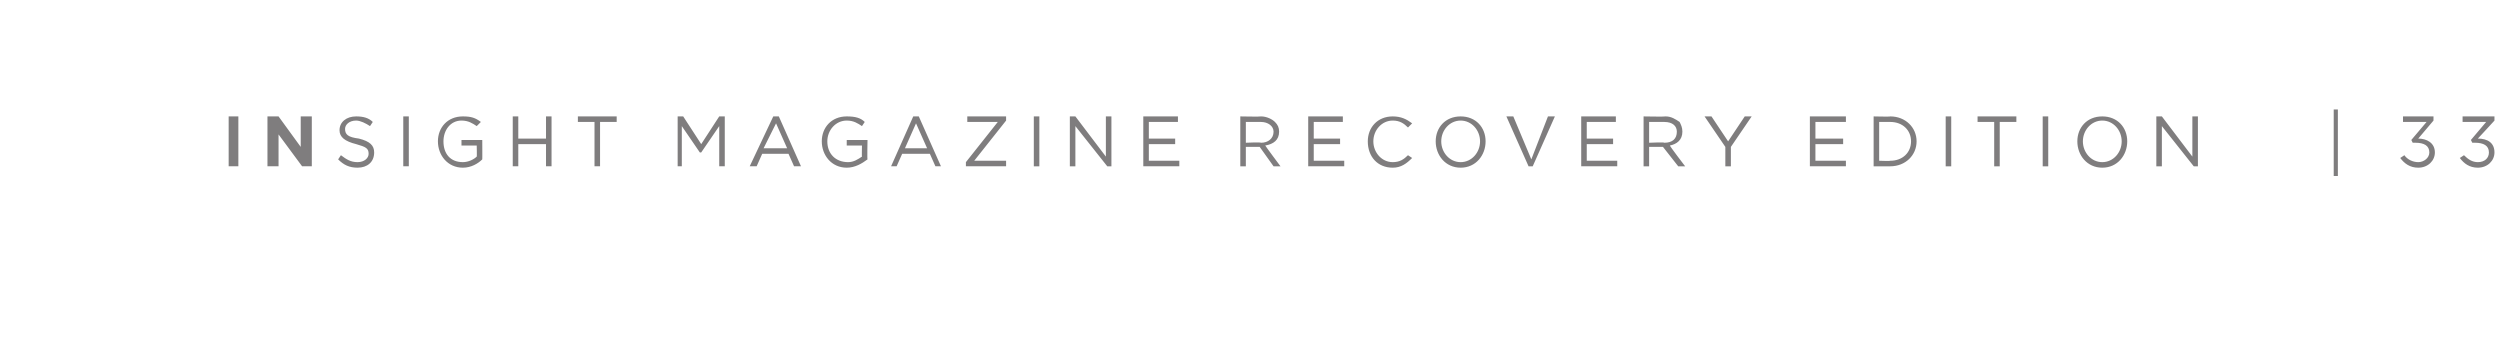 <svg xmlns="http://www.w3.org/2000/svg" version="1.1" width="180.4px" height="26.2px" viewBox="0 0 180.4 26.2"><desc>INSIGHT magazine RECOVERY EDITION 33</desc><defs/><g id="Polygon80482"><path d="m16.5 8.4l.7 0l0 3.6l-.7 0l0-3.6zm2.8 0l.8 0l1.6 2.2l0-2.2l.8 0l0 3.6l-.7 0l-1.7-2.3l0 2.3l-.8 0l0-3.6zm5.1 3.1c0 0 .2-.3.2-.3c.4.3.7.5 1.2.5c.5 0 .8-.3.8-.6c0 0 0 0 0 0c0-.4-.2-.5-.9-.7c-.8-.2-1.2-.5-1.2-1c0 0 0 0 0 0c0-.6.5-1 1.2-1c.5 0 .9.1 1.2.4c0 0-.2.3-.2.3c-.3-.2-.7-.4-1-.4c-.5 0-.8.3-.8.6c0 0 0 0 0 0c0 .4.2.6 1 .7c.8.2 1.1.5 1.1 1c0 0 0 0 0 0c0 .7-.5 1.1-1.2 1.1c-.6 0-1-.2-1.4-.6zm4.7-3.1l.4 0l0 3.6l-.4 0l0-3.6zm2.5 1.8c0 0 0 0 0 0c0-1 .7-1.8 1.8-1.8c.6 0 .9.1 1.3.4c0 0-.3.3-.3.3c-.3-.2-.6-.4-1.1-.4c-.8 0-1.3.7-1.3 1.5c0 0 0 0 0 0c0 .9.5 1.5 1.4 1.5c.4 0 .8-.2 1-.4c.02.04 0-.8 0-.8l-1.1 0l0-.4l1.5 0c0 0 .01 1.42 0 1.4c-.3.3-.8.6-1.4.6c-1.1 0-1.8-.9-1.8-1.9zm5.4-1.8l.4 0l0 1.6l2 0l0-1.6l.4 0l0 3.6l-.4 0l0-1.6l-2 0l0 1.6l-.4 0l0-3.6zm5.9.4l-1.2 0l0-.4l2.8 0l0 .4l-1.2 0l0 3.2l-.4 0l0-3.2zm6-.4l.4 0l1.3 2l1.3-2l.4 0l0 3.6l-.4 0l0-2.9l-1.3 1.9l-.1 0l-1.3-1.9l0 2.9l-.3 0l0-3.6zm6.9 0l.4 0l1.6 3.6l-.5 0l-.4-.9l-1.9 0l-.4.9l-.5 0l1.7-3.6zm1 2.3l-.8-1.8l-.9 1.8l1.7 0zm2.5-.5c0 0 0 0 0 0c0-1 .7-1.8 1.8-1.8c.6 0 1 .1 1.3.4c0 0-.2.3-.2.3c-.3-.2-.6-.4-1.1-.4c-.8 0-1.4.7-1.4 1.5c0 0 0 0 0 0c0 .9.6 1.5 1.5 1.5c.4 0 .7-.2 1-.4c-.02.04 0-.8 0-.8l-1.1 0l0-.4l1.5 0c0 0-.03 1.42 0 1.4c-.4.3-.9.6-1.5.6c-1.1 0-1.8-.9-1.8-1.9zm6.6-1.8l.4 0l1.6 3.6l-.4 0l-.4-.9l-2 0l-.4.9l-.4 0l1.6-3.6zm1 2.3l-.8-1.8l-.8 1.8l1.6 0zm2.8 1l2.3-2.9l-2.2 0l0-.4l2.8 0l0 .3l-2.3 2.9l2.3 0l0 .4l-2.9 0l0-.3zm4.9-3.3l.4 0l0 3.6l-.4 0l0-3.6zm2.6 0l.4 0l2.2 2.9l0-2.9l.4 0l0 3.6l-.3 0l-2.3-2.9l0 2.9l-.4 0l0-3.6zm5.3 0l2.5 0l0 .4l-2.1 0l0 1.2l1.9 0l0 .4l-1.9 0l0 1.2l2.2 0l0 .4l-2.6 0l0-3.6zm7 0c0 0 1.49.03 1.5 0c.4 0 .8.2 1 .4c.2.2.3.4.3.7c0 0 0 0 0 0c0 .6-.4.9-1 1c.01.04 1.1 1.5 1.1 1.5l-.5 0l-1-1.4l-1 0l0 1.4l-.4 0l0-3.6zm1.5 1.9c.5 0 .9-.3.9-.8c0 0 0 0 0 0c0-.4-.4-.7-.9-.7c-.04 0-1.1 0-1.1 0l0 1.5c0 0 1.05-.05 1.1 0zm3.4-1.9l2.5 0l0 .4l-2.1 0l0 1.2l1.9 0l0 .4l-1.9 0l0 1.2l2.2 0l0 .4l-2.6 0l0-3.6zm4.3 1.8c0 0 0 0 0 0c0-1 .7-1.8 1.8-1.8c.6 0 1 .2 1.4.5c0 0-.3.3-.3.3c-.3-.3-.6-.5-1.1-.5c-.8 0-1.4.7-1.4 1.5c0 0 0 0 0 0c0 .8.6 1.5 1.4 1.5c.5 0 .8-.2 1.1-.5c0 0 .3.2.3.2c-.4.4-.8.7-1.4.7c-1.1 0-1.8-.8-1.8-1.9zm4.9 0c0 0 0 0 0 0c0-1 .7-1.8 1.8-1.8c1.1 0 1.8.8 1.8 1.8c0 0 0 0 0 0c0 1-.7 1.9-1.8 1.9c-1.1 0-1.8-.9-1.8-1.9zm3.2 0c0 0 0 0 0 0c0-.8-.6-1.5-1.4-1.5c-.8 0-1.4.7-1.4 1.5c0 0 0 0 0 0c0 .8.6 1.5 1.4 1.5c.8 0 1.4-.7 1.4-1.5zm1.9-1.8l.5 0l1.3 3.1l1.2-3.1l.5 0l-1.6 3.6l-.3 0l-1.6-3.6zm5.4 0l2.5 0l0 .4l-2.1 0l0 1.2l1.9 0l0 .4l-1.9 0l0 1.2l2.2 0l0 .4l-2.6 0l0-3.6zm4.5 0c0 0 1.56.03 1.6 0c.4 0 .7.2 1 .4c.1.2.2.4.2.7c0 0 0 0 0 0c0 .6-.4.9-.9 1c-.02.04 1.1 1.5 1.1 1.5l-.5 0l-1.1-1.4l-1 0l0 1.4l-.4 0l0-3.6zm1.5 1.9c.6 0 .9-.3.9-.8c0 0 0 0 0 0c0-.4-.3-.7-.9-.7c.03 0-1.1 0-1.1 0l0 1.5c0 0 1.12-.05 1.1 0zm4.4.3l-1.5-2.2l.5 0l1.2 1.8l1.2-1.8l.5 0l-1.5 2.2l0 1.4l-.4 0l0-1.4zm6.1-2.2l2.6 0l0 .4l-2.2 0l0 1.2l2 0l0 .4l-2 0l0 1.2l2.2 0l0 .4l-2.6 0l0-3.6zm4.6 0c0 0 1.21.03 1.2 0c1.1 0 1.9.8 1.9 1.8c0 0 0 0 0 0c0 1-.8 1.8-1.9 1.8c.01 0-1.2 0-1.2 0l0-3.6zm.4.4l0 2.8c0 0 .81.03.8 0c.9 0 1.5-.6 1.5-1.4c0 0 0 0 0 0c0-.8-.6-1.4-1.5-1.4c.01 0-.8 0-.8 0zm4.8-.4l.4 0l0 3.6l-.4 0l0-3.6zm3.5.4l-1.2 0l0-.4l2.8 0l0 .4l-1.2 0l0 3.2l-.4 0l0-3.2zm3.5-.4l.4 0l0 3.6l-.4 0l0-3.6zm2.5 1.8c0 0 0 0 0 0c0-1 .7-1.8 1.8-1.8c1.1 0 1.8.8 1.8 1.8c0 0 0 0 0 0c0 1-.7 1.9-1.8 1.9c-1.1 0-1.8-.9-1.8-1.9zm3.2 0c0 0 0 0 0 0c0-.8-.6-1.5-1.4-1.5c-.8 0-1.4.7-1.4 1.5c0 0 0 0 0 0c0 .8.6 1.5 1.4 1.5c.8 0 1.4-.7 1.4-1.5zm2.5-1.8l.4 0l2.2 2.9l0-2.9l.4 0l0 3.6l-.3 0l-2.3-2.9l0 2.9l-.4 0l0-3.6zm12.8-.5l.3 0l0 4.8l-.3 0l0-4.8zm4.8 3.5c0 0 .3-.2.3-.2c.2.3.6.5 1 .5c.4 0 .8-.3.8-.7c0 0 0 0 0 0c0-.5-.4-.7-1-.7c-.01 0-.2 0-.2 0l-.1-.2l1.1-1.3l-1.7 0l0-.4l2.2 0l0 .3c0 0-1.08 1.27-1.1 1.3c.6 0 1.2.3 1.2 1c0 0 0 0 0 0c0 .6-.5 1.1-1.2 1.1c-.6 0-1-.3-1.3-.7zm4.3 0c0 0 .3-.2.3-.2c.3.3.6.5 1 .5c.5 0 .8-.3.8-.7c0 0 0 0 0 0c0-.5-.4-.7-1-.7c.01 0-.2 0-.2 0l-.1-.2l1.1-1.3l-1.7 0l0-.4l2.3 0l0 .3c0 0-1.16 1.27-1.2 1.3c.7 0 1.2.3 1.2 1c0 0 0 0 0 0c0 .6-.5 1.1-1.2 1.1c-.6 0-1-.3-1.3-.7z" stroke="none" fill="#7f7d7e"/></g></svg>
